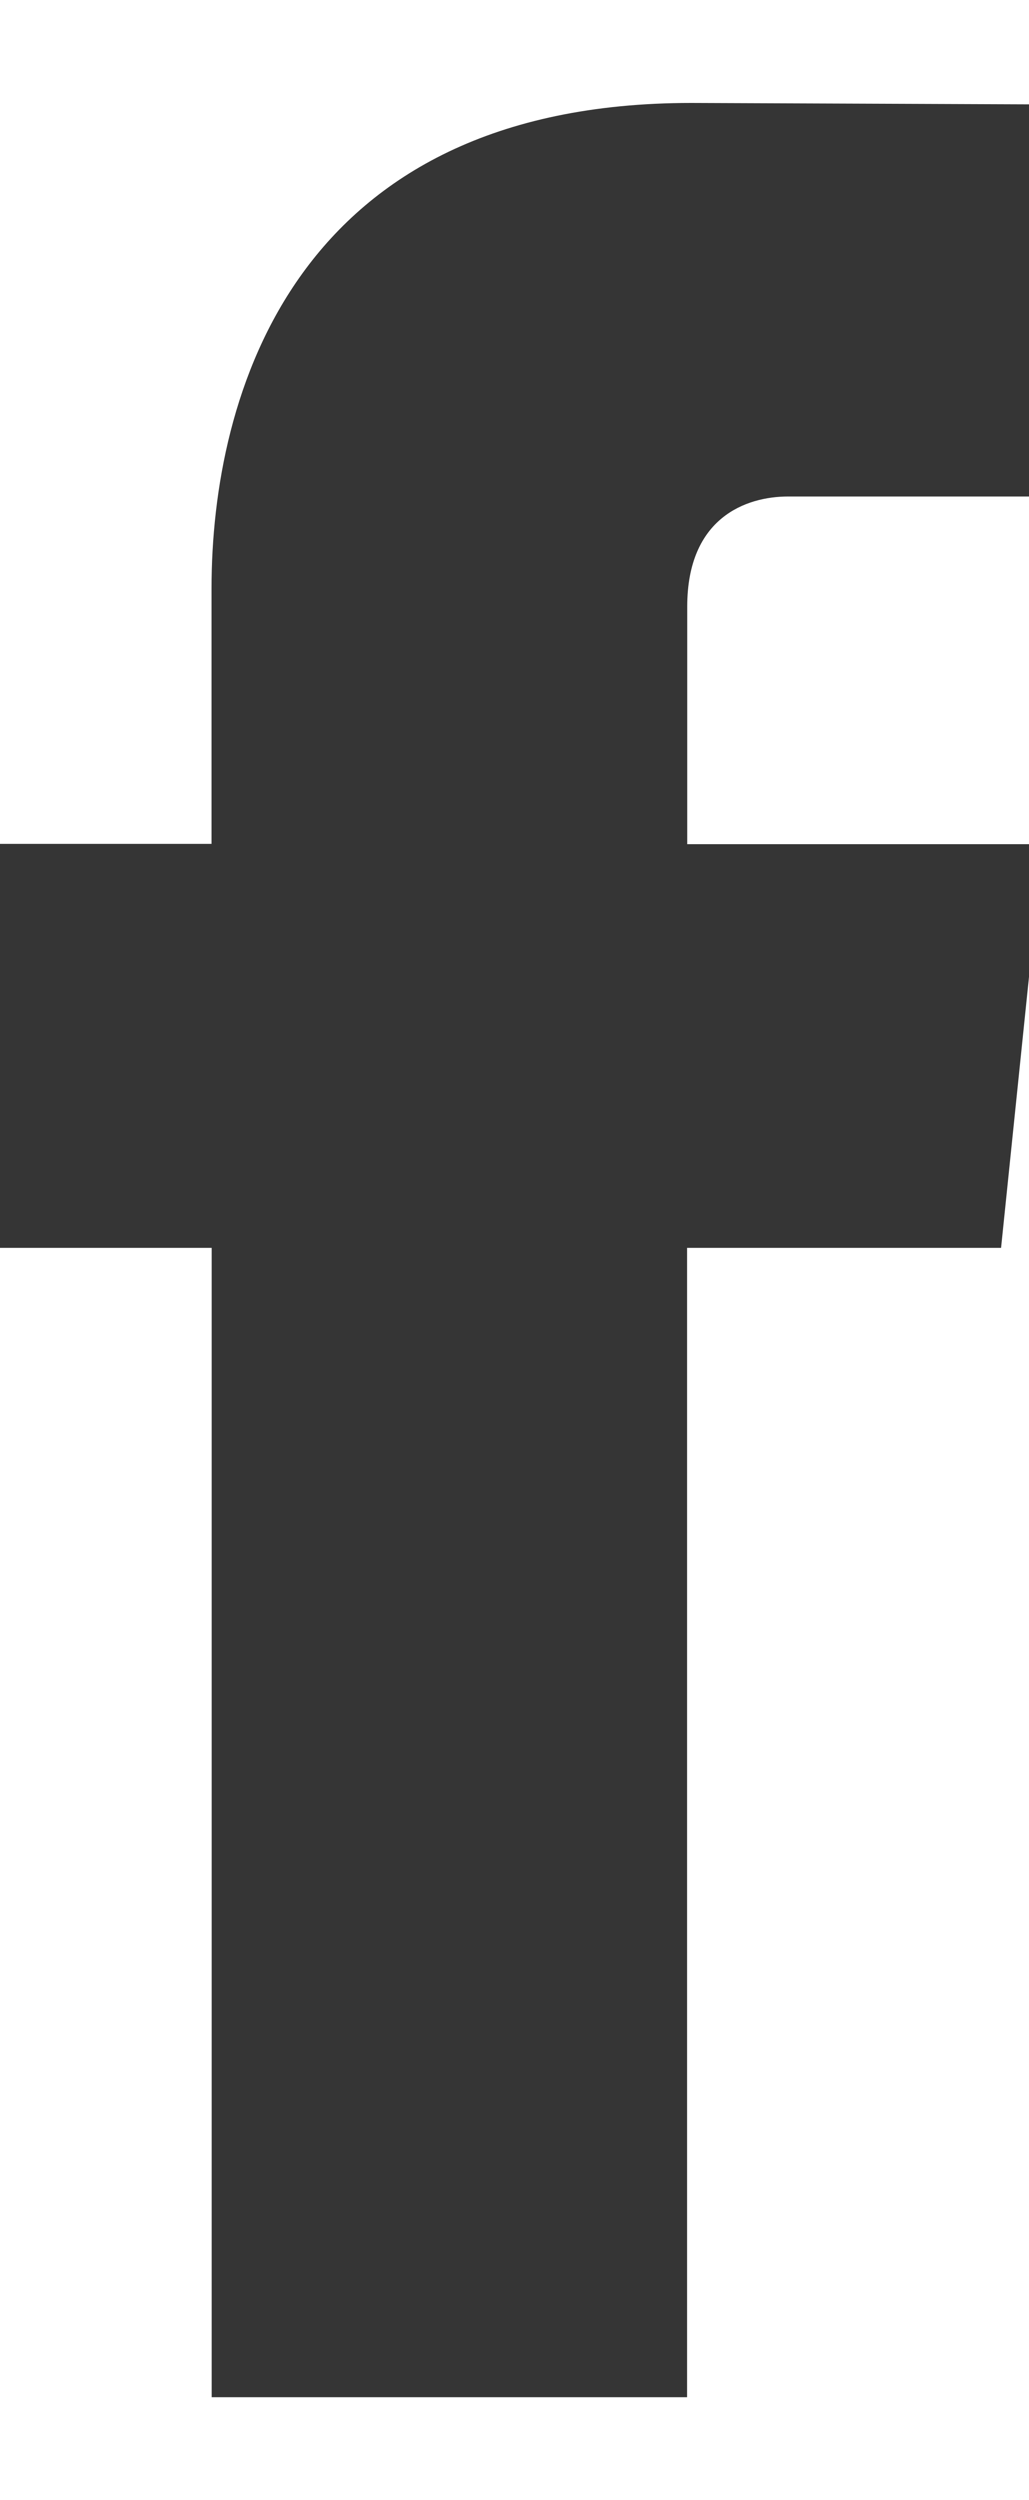 <?xml version="1.0" encoding="UTF-8"?>
<svg xmlns="http://www.w3.org/2000/svg" width="7" height="17" viewBox="0 0 7 17">
  <g>
    <g>
      <g></g>
      <g>
        <path fill="#353535" d="M6.81 8.485H4.674V16.3H1.44V8.485H-.1V5.738h1.539V4C1.439 2.69 2 .7 4.703.7L7.1.71v2.666H5.361c-.285 0-.686.143-.686.749V5.74h2.418z"></path>
      </g>
    </g>
  </g>
</svg>
